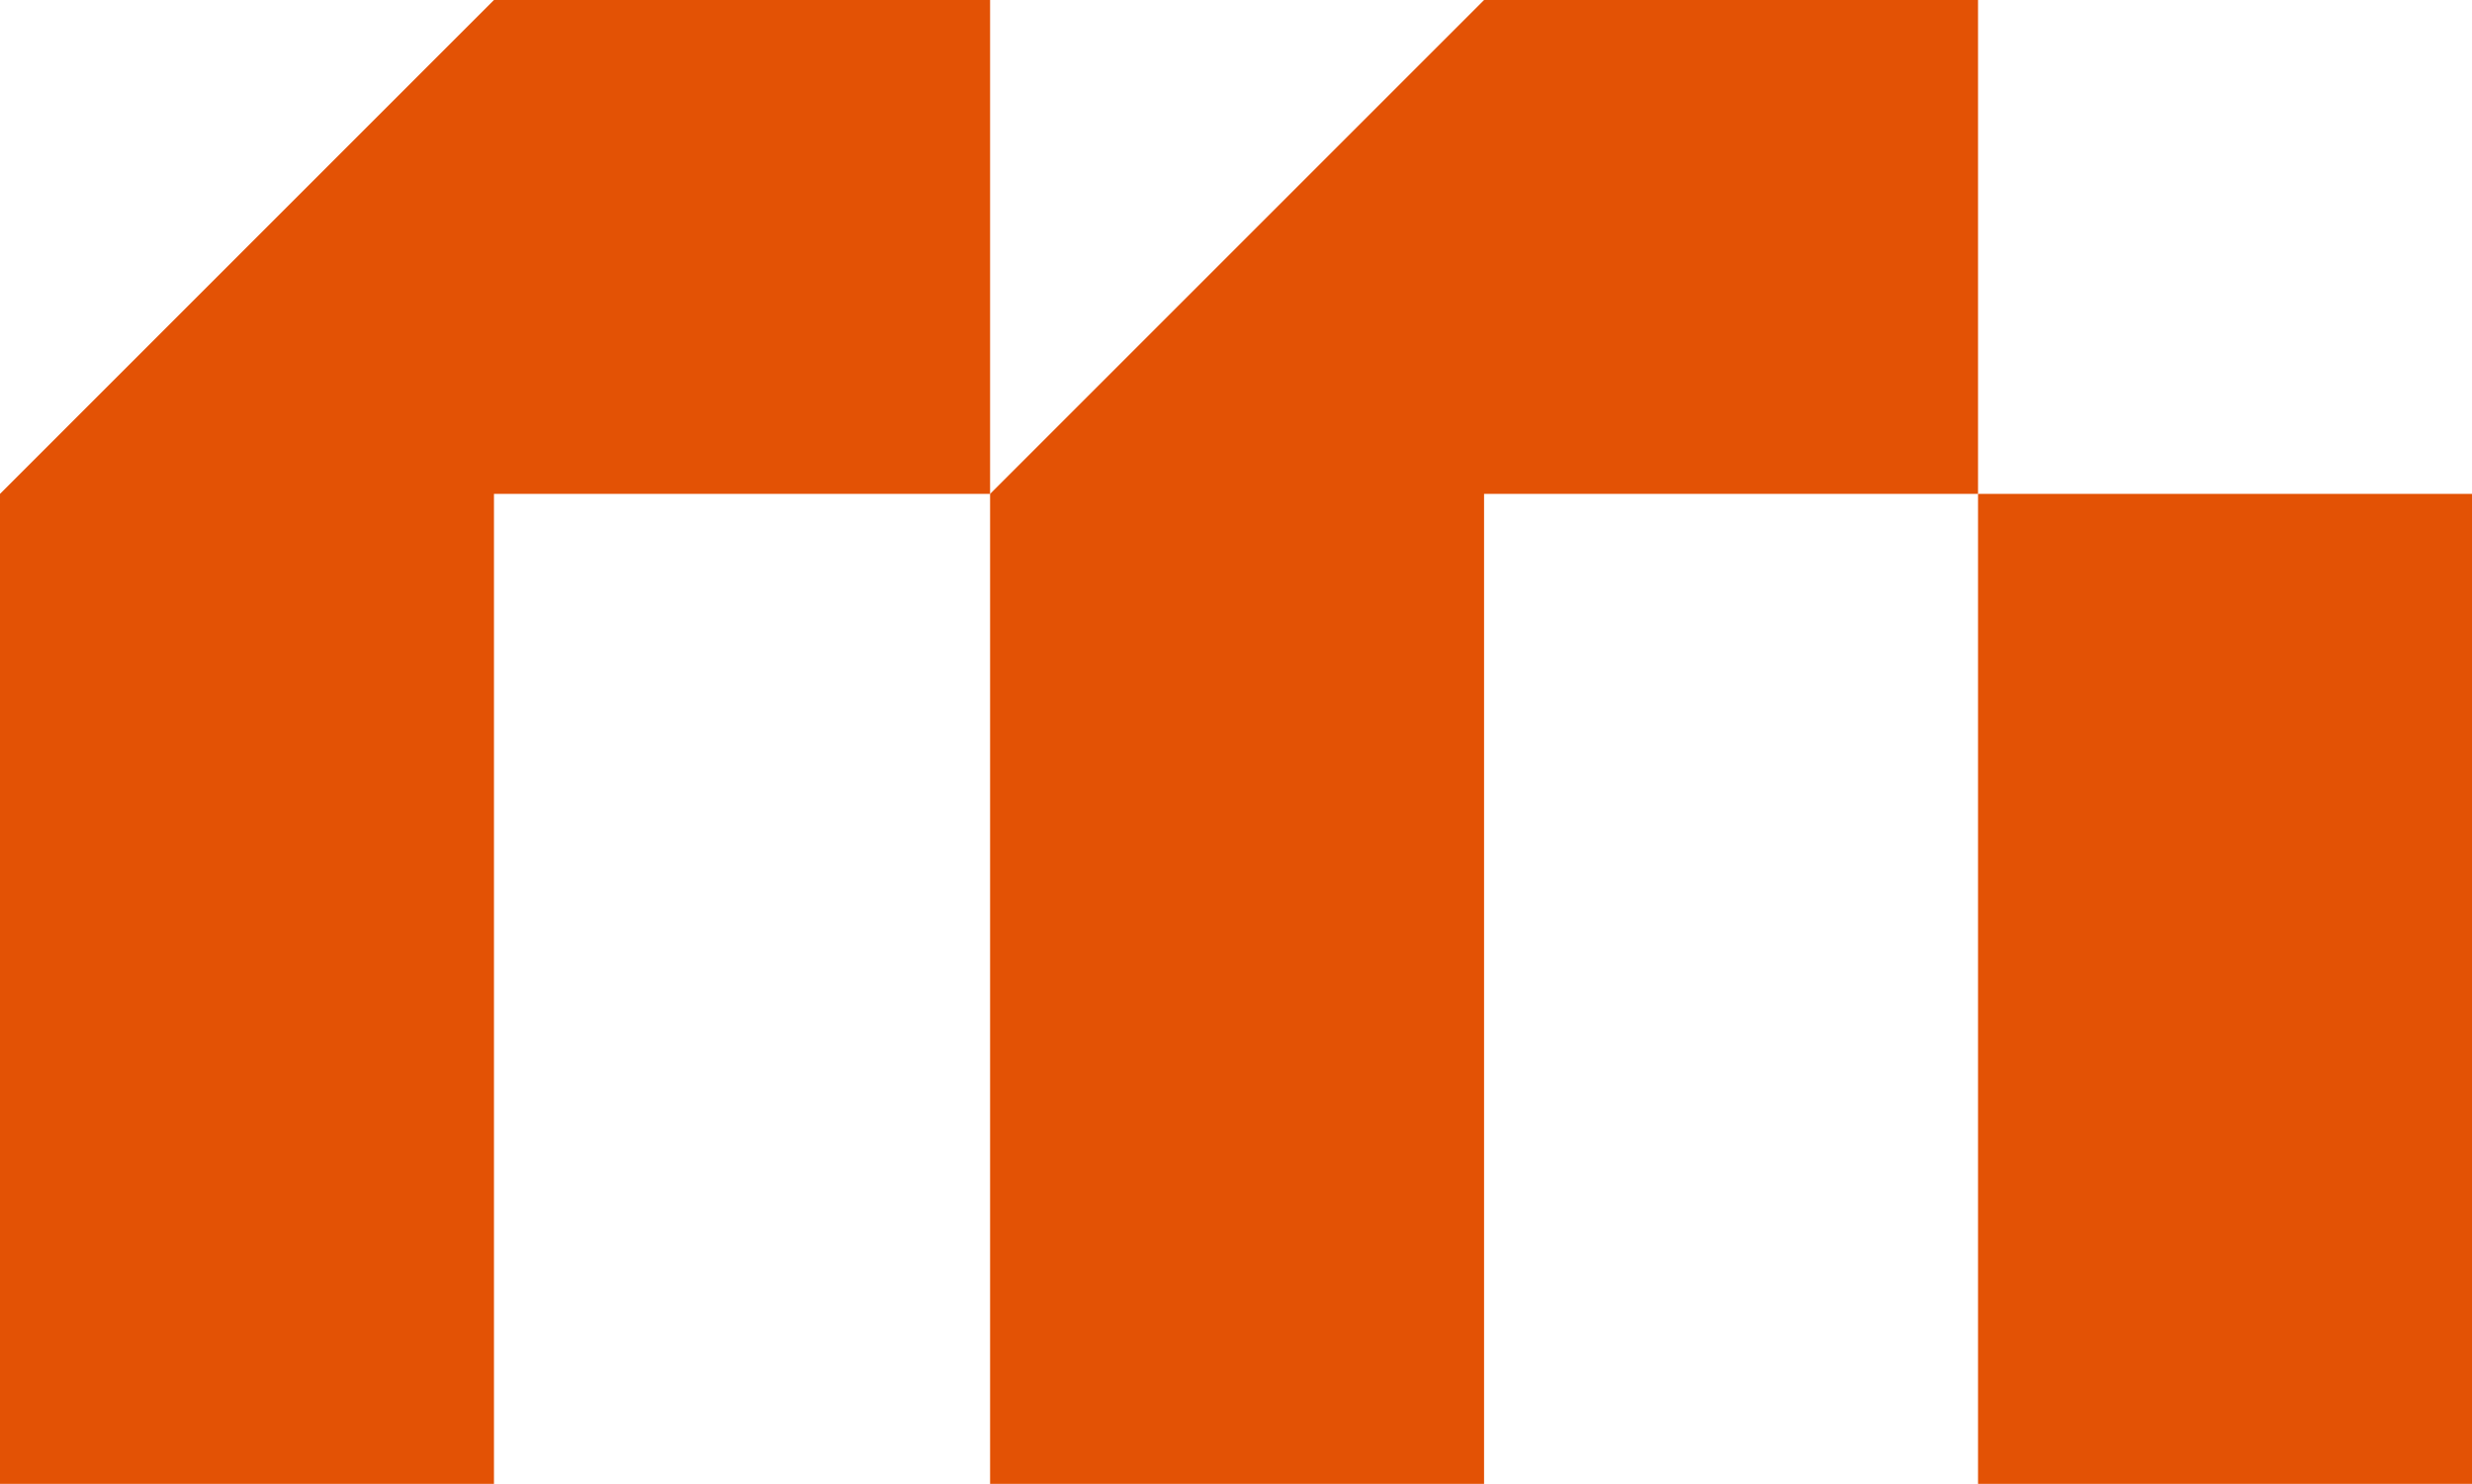 <?xml version="1.0" encoding="UTF-8" standalone="no"?>
<svg
   id="Layer_1"
   version="1.1"
   viewBox="0 0 114.6 68.8"
   width="114.6"
   height="68.8"
   xmlns="http://www.w3.org/2000/svg"
   xmlns:svg="http://www.w3.org/2000/svg">
  <!-- Generator: Adobe Illustrator 29.1.0, SVG Export Plug-In . SVG Version: 2.1.0 Build 142)  -->
  <defs
     id="defs1">
    <style
       id="style1">
      .st0 {
        fill: #333f48;
      }

      .st1 {
        fill: #e35205;
      }
    </style>
  </defs>
  <g
     id="g3">
    <polygon
       class="st1"
       points="22.9,22.9 45.9,22.9 45.9,0 22.9,0 0,22.9 0,45.9 0,68.8 22.9,68.8 22.9,45.9 "
       id="polygon1" />
    <polygon
       class="st1"
       points="68.8,22.9 91.7,22.9 91.7,0 68.8,0 45.9,22.9 45.9,45.9 45.9,68.8 68.8,68.8 68.8,45.9 "
       id="polygon2" />
    <polygon
       class="st1"
       points="91.7,22.9 91.7,45.9 91.7,68.8 114.6,68.8 114.6,45.9 114.6,22.9 "
       id="polygon3" />
  </g>
</svg>
